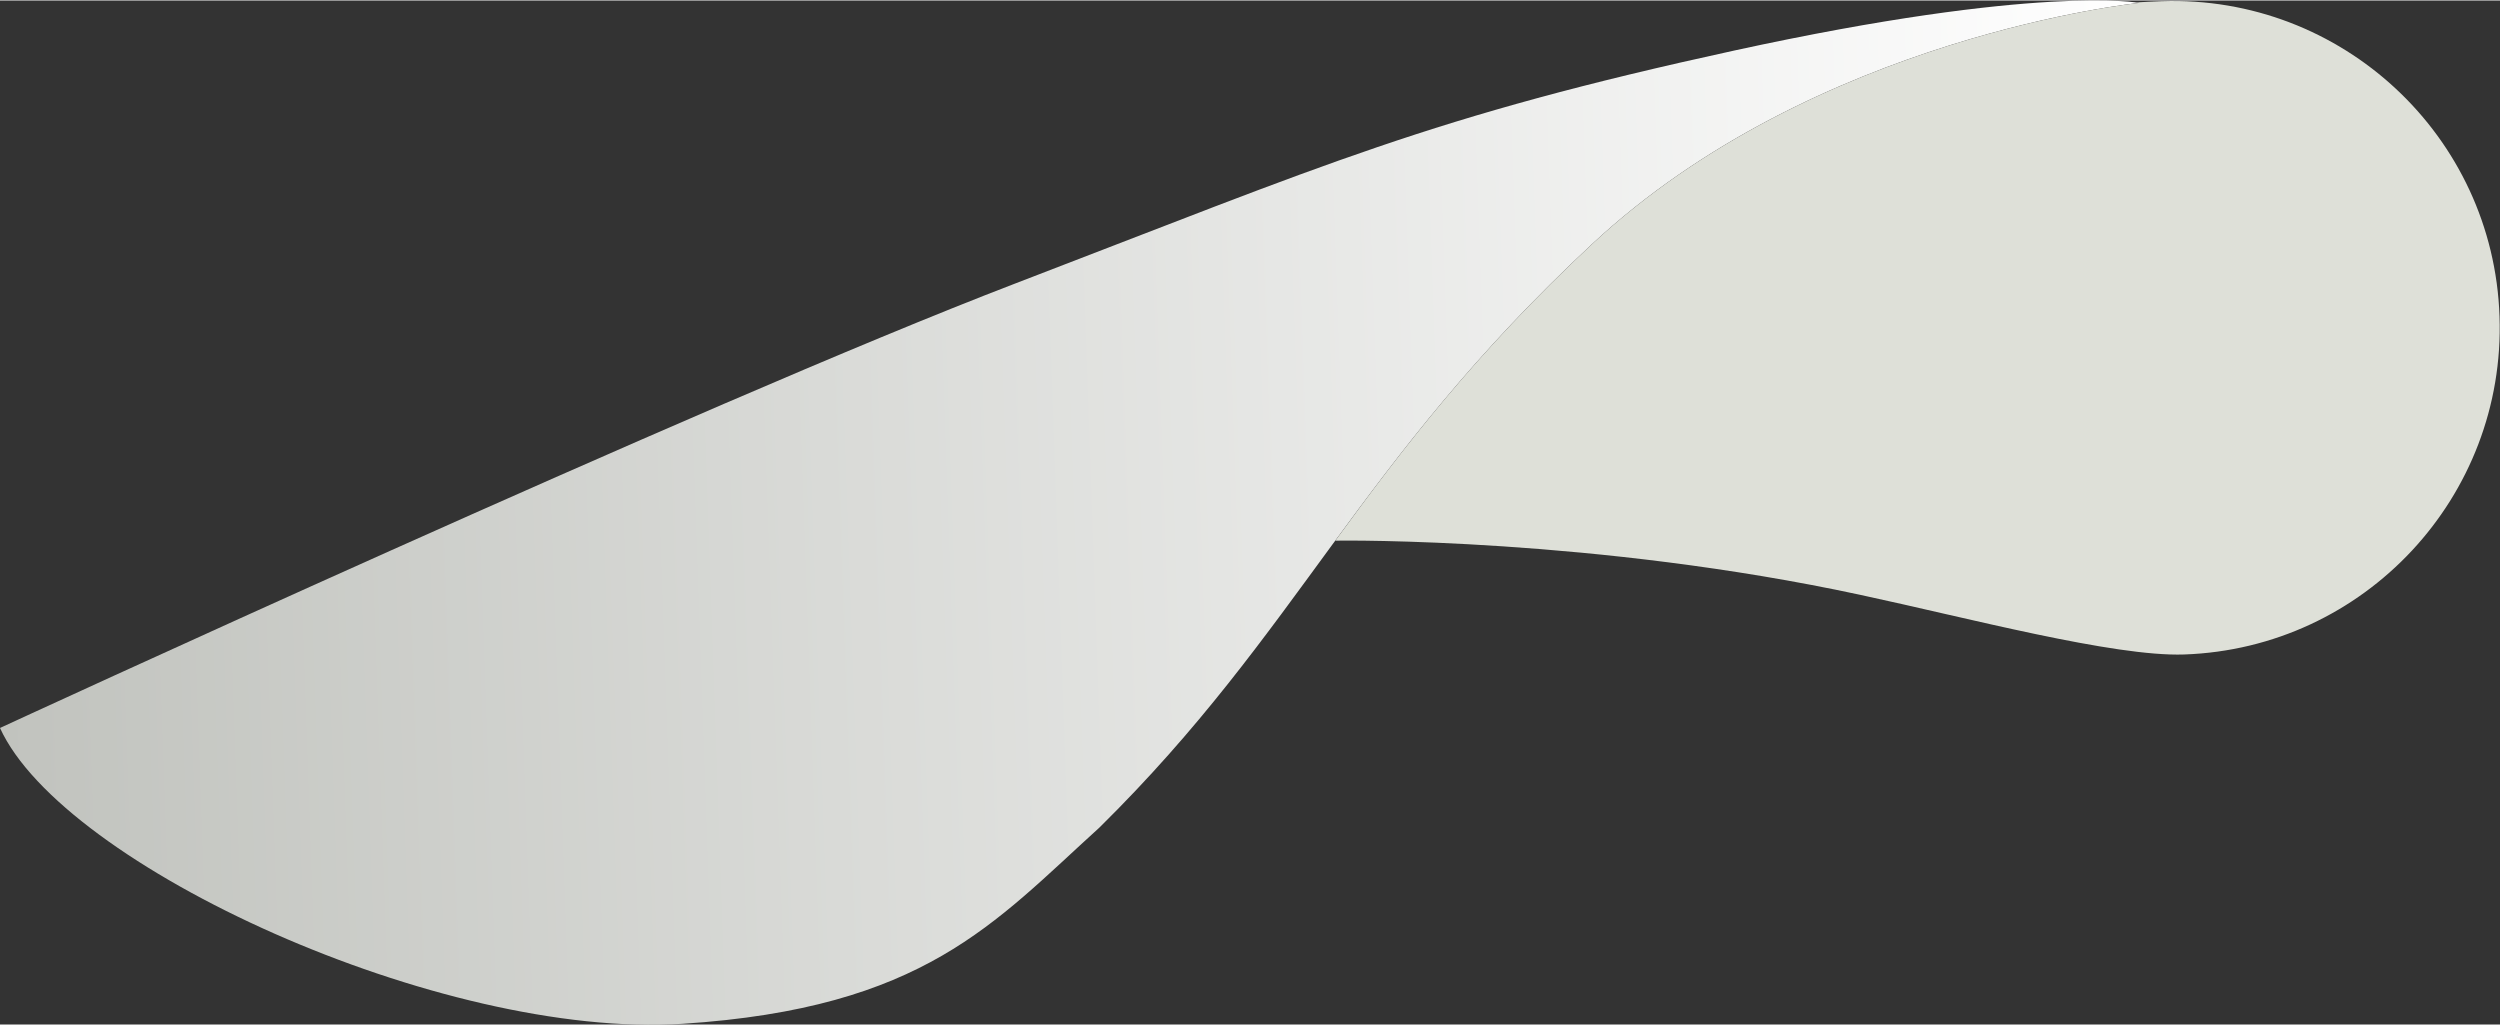 <?xml version="1.0" encoding="utf-8"?>
<svg xmlns="http://www.w3.org/2000/svg" xmlns:xlink="http://www.w3.org/1999/xlink" version="1.1" id="Ebene_1" x="0px" y="0px" width="600" height="246" viewBox="0 0 1034.4 423.7" style="enable-background:new 0 0 1034.4 423.7;" xml:space="preserve">
<rect x="0" y="0" width="1034.4" height="423.7" fill="#333333" stroke="none"/>
<style type="text/css">
	.st0{fill:url(#SVGID_1_);enable-background:new    ;}
	.st1{fill:#DEE0D8;enable-background:new    ;}
</style>
<linearGradient id="SVGID_1_" gradientUnits="userSpaceOnUse" x1="-7.403" y1="-75.922" x2="887.62" y2="-75.922" gradientTransform="matrix(0.999 -3.489950e-02 -3.489950e-02 -0.999 2.332 155.665)">
	<stop offset="0" style="stop-color:#C1C3BE"/>
	<stop offset="1" style="stop-color:#FFFFFF"/>
</linearGradient>
<path class="st0" d="M0,301c0,0,290.5-134.2,419.8-183.8s171.7-69,297.8-96.5S885.1,1,885.1,1S750.9,14.7,658.5,101  C561.6,191.4,538,260.3,454.8,342.3c-43.6,39.5-72.4,74.6-172.3,81.1S26,358.2,0,301z"/>
<path class="st1" d="M1034.2,130.7C1031.7,56.1,969-2.3,894.4,0.3c-3.4,0.1-6.9,0.3-10.6,0.5c0.8,0.1,1.3,0.2,1.3,0.2  S750.9,14.7,658.5,101c-47.9,44.7-77.9,84.1-106,122.5c4.5-0.1,107.9-1.1,217.1,22.4c44.3,9.5,105.1,25.7,134.1,24.7  C978.4,268,1036.8,205.3,1034.2,130.7z"/>
</svg>
